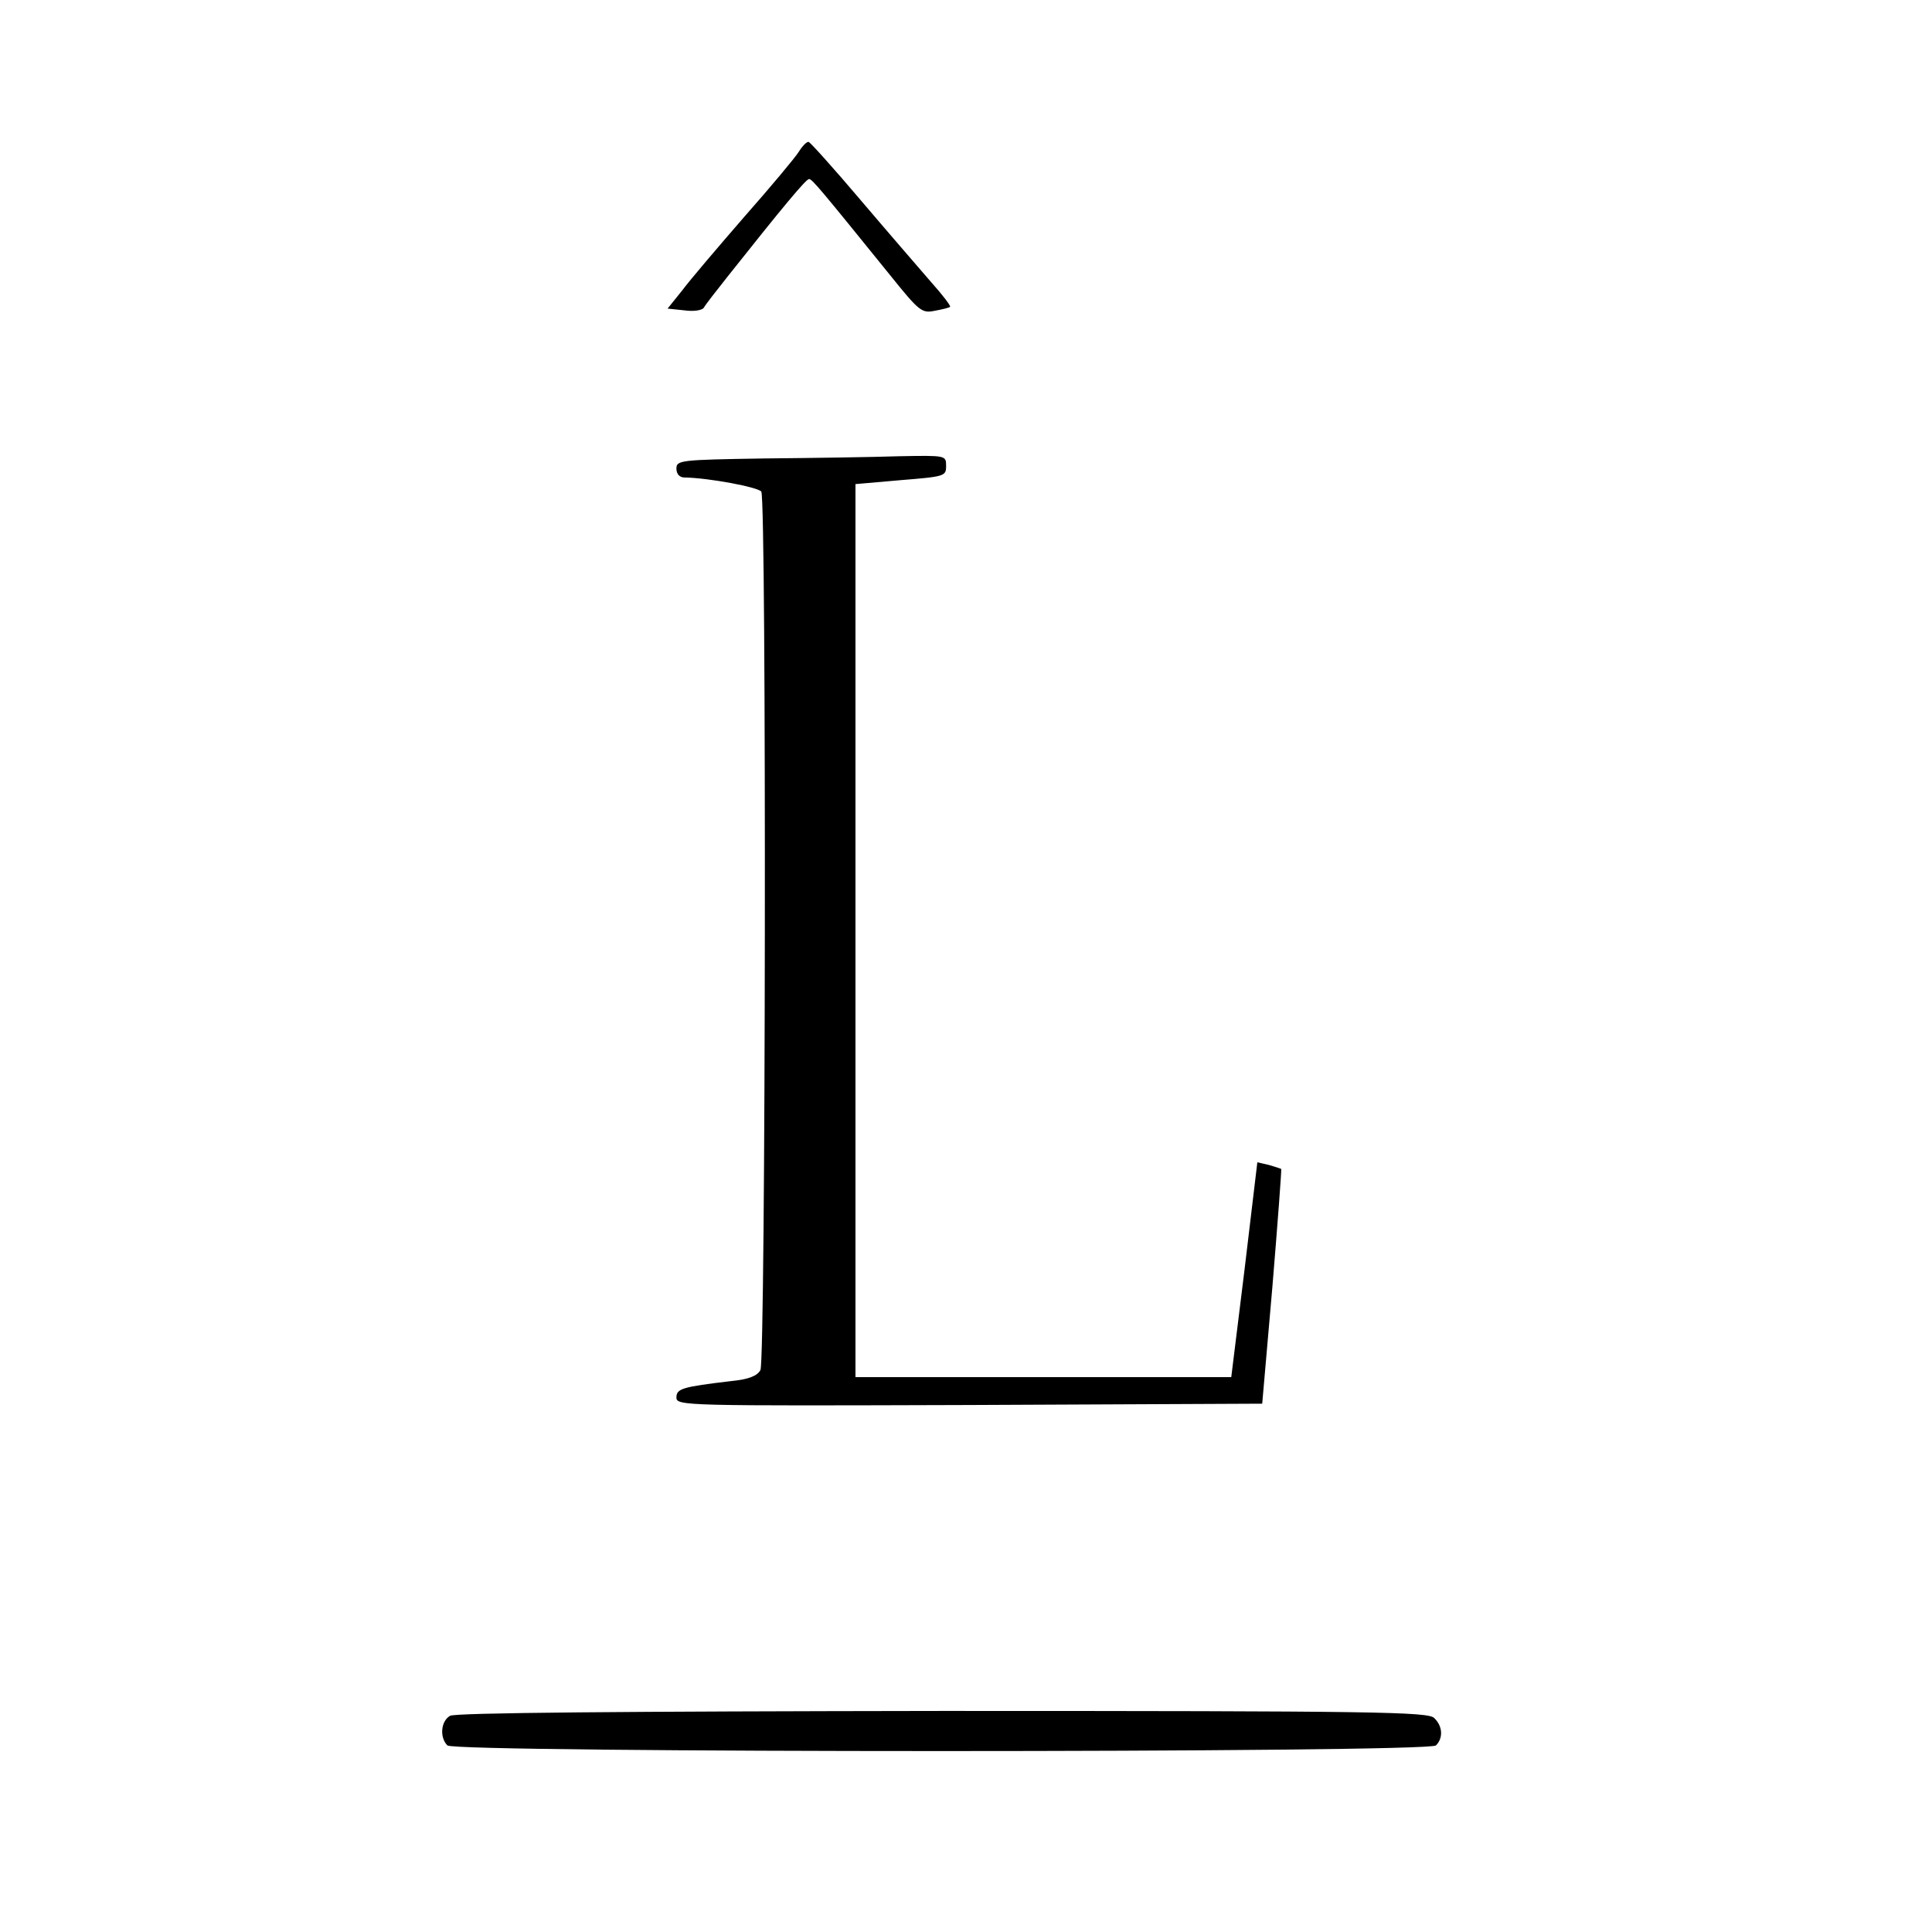 <?xml version="1.0" standalone="no"?>
<!DOCTYPE svg PUBLIC "-//W3C//DTD SVG 20010904//EN"
 "http://www.w3.org/TR/2001/REC-SVG-20010904/DTD/svg10.dtd">
<svg version="1.0" xmlns="http://www.w3.org/2000/svg"
 width="437pt" height="437pt" viewBox="0 0 437 437"
 preserveAspectRatio="xMidYMid meet">
<g transform="translate(0,437) scale(0.1,-0.1)"
fill="#000000" stroke="none">
<path d="M1807 4027 c-8 -13 -64 -80 -124 -148 -59 -68 -123 -143 -140 -166
l-33 -41 38 -4 c21 -3 40 0 44 6 3 6 28 38 55 72 123 155 176 219 183 219 7 0
26 -23 183 -217 66 -82 72 -87 101 -81 17 3 33 7 35 9 2 2 -17 27 -43 56 -25
29 -97 112 -159 185 -61 72 -115 132 -118 132 -4 1 -14 -9 -22 -22z"/>
<path d="M1728 3333 c-190 -3 -198 -4 -198 -23 0 -12 7 -20 18 -20 56 -1 167
-22 174 -32 12 -19 10 -1965 -2 -1987 -7 -13 -26 -21 -67 -25 -110 -13 -123
-17 -123 -37 0 -19 18 -19 663 -17 l662 3 23 264 c12 145 21 265 20 267 -2 1
-14 5 -28 9 l-26 6 -29 -243 -30 -243 -425 0 -425 0 0 1010 0 1010 103 9 c99
8 102 9 102 32 0 24 0 24 -107 22 -60 -2 -197 -4 -305 -5z"/>
<path d="M1018 489 c-21 -12 -24 -49 -6 -67 17 -17 2219 -17 2236 0 17 17 15
44 -4 62 -14 14 -128 16 -1112 16 -727 -1 -1103 -4 -1114 -11z"/>
</g>
</svg>
